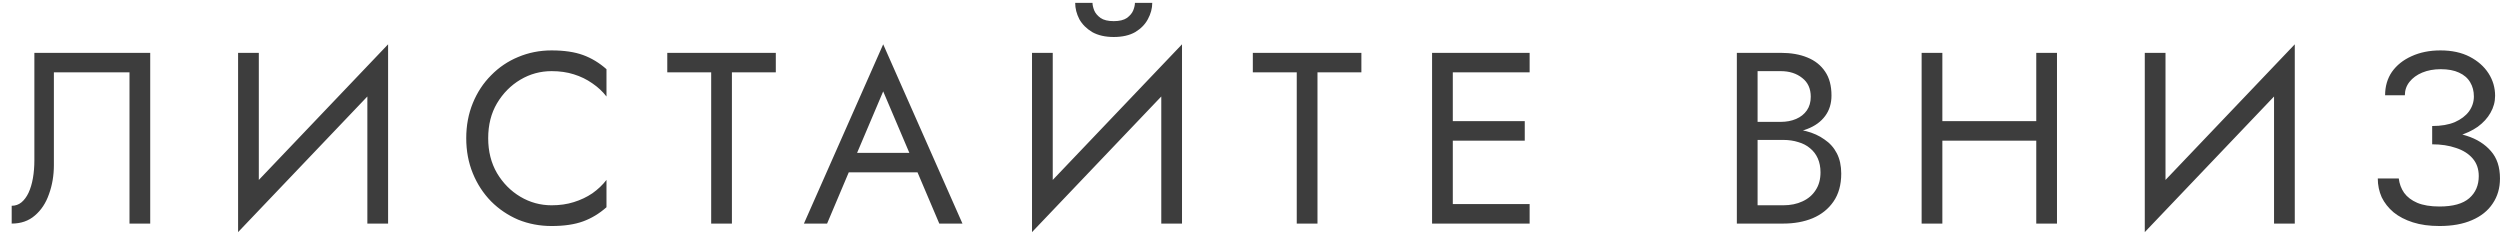 <?xml version="1.0" encoding="UTF-8"?> <svg xmlns="http://www.w3.org/2000/svg" width="123" height="12" viewBox="0 0 123 12" fill="none"> <path d="M7.391 2.6H1.691V7.88C1.691 8.2 1.667 8.496 1.619 8.768C1.571 9.04 1.499 9.28 1.403 9.488C1.307 9.688 1.191 9.844 1.055 9.956C0.919 10.068 0.759 10.124 0.575 10.124V11C1.031 11 1.411 10.868 1.715 10.604C2.027 10.34 2.259 9.988 2.411 9.548C2.571 9.108 2.651 8.632 2.651 8.12V3.56H6.371V11H7.391V2.6ZM19.034 3.74L19.094 2.18L11.774 9.86L11.714 11.42L19.034 3.74ZM12.734 2.6H11.714V11.42L12.734 10.1V2.6ZM19.094 2.18L18.074 3.5V11H19.094V2.18ZM24.019 6.8C24.019 6.144 24.163 5.572 24.451 5.084C24.747 4.588 25.131 4.2 25.603 3.92C26.075 3.64 26.587 3.5 27.139 3.5C27.539 3.5 27.903 3.552 28.231 3.656C28.567 3.76 28.871 3.908 29.143 4.1C29.415 4.284 29.647 4.5 29.839 4.748V3.404C29.487 3.092 29.103 2.86 28.687 2.708C28.271 2.556 27.755 2.48 27.139 2.48C26.555 2.48 26.007 2.588 25.495 2.804C24.991 3.012 24.547 3.312 24.163 3.704C23.779 4.088 23.479 4.544 23.263 5.072C23.047 5.6 22.939 6.176 22.939 6.8C22.939 7.424 23.047 8 23.263 8.528C23.479 9.056 23.779 9.516 24.163 9.908C24.547 10.292 24.991 10.592 25.495 10.808C26.007 11.016 26.555 11.12 27.139 11.12C27.755 11.12 28.271 11.044 28.687 10.892C29.103 10.74 29.487 10.508 29.839 10.196V8.852C29.647 9.1 29.415 9.32 29.143 9.512C28.871 9.696 28.567 9.84 28.231 9.944C27.903 10.048 27.539 10.1 27.139 10.1C26.587 10.1 26.075 9.96 25.603 9.68C25.131 9.4 24.747 9.012 24.451 8.516C24.163 8.02 24.019 7.448 24.019 6.8ZM32.83 3.56H34.99V11H36.01V3.56H38.17V2.6H32.83V3.56ZM41.257 8.48H45.697L45.337 7.52H41.617L41.257 8.48ZM43.453 4.496L44.893 7.88L44.989 8.12L46.213 11H47.353L43.453 2.18L39.553 11H40.693L41.941 8.048L42.037 7.832L43.453 4.496ZM58.095 3.74L58.155 2.18L50.835 9.86L50.775 11.42L58.095 3.74ZM51.795 2.6H50.775V11.42L51.795 10.1V2.6ZM58.155 2.18L57.135 3.5V11H58.155V2.18ZM52.899 0.14C52.899 0.412 52.967 0.68 53.103 0.944C53.247 1.2 53.459 1.412 53.739 1.58C54.027 1.74 54.379 1.82 54.795 1.82C55.219 1.82 55.571 1.74 55.851 1.58C56.131 1.412 56.339 1.2 56.475 0.944C56.619 0.68 56.691 0.412 56.691 0.14H55.839C55.839 0.244 55.811 0.368 55.755 0.512C55.699 0.648 55.595 0.772 55.443 0.884C55.291 0.988 55.075 1.04 54.795 1.04C54.515 1.04 54.299 0.988 54.147 0.884C53.995 0.772 53.891 0.648 53.835 0.512C53.779 0.368 53.751 0.244 53.751 0.14H52.899ZM61.639 3.56H63.8V11H64.82V3.56H66.98V2.6H61.639V3.56ZM71.022 11H75.258V10.04H71.022V11ZM71.022 3.56H75.258V2.6H71.022V3.56ZM71.022 6.92H75.018V5.96H71.022V6.92ZM70.458 2.6V11H71.478V2.6H70.458ZM86.257 6.56H87.613C88.117 6.56 88.553 6.488 88.921 6.344C89.297 6.2 89.589 5.988 89.797 5.708C90.005 5.428 90.109 5.092 90.109 4.7C90.109 4.22 90.005 3.828 89.797 3.524C89.589 3.212 89.297 2.98 88.921 2.828C88.553 2.676 88.117 2.6 87.613 2.6H85.453V11H87.733C88.277 11 88.761 10.912 89.185 10.736C89.617 10.552 89.957 10.28 90.205 9.92C90.461 9.552 90.589 9.092 90.589 8.54C90.589 8.156 90.517 7.824 90.373 7.544C90.229 7.264 90.025 7.036 89.761 6.86C89.505 6.676 89.205 6.54 88.861 6.452C88.517 6.364 88.141 6.32 87.733 6.32H86.257V6.884H87.733C88.005 6.884 88.253 6.92 88.477 6.992C88.701 7.056 88.893 7.156 89.053 7.292C89.221 7.428 89.349 7.596 89.437 7.796C89.525 7.996 89.569 8.224 89.569 8.48C89.569 8.824 89.489 9.116 89.329 9.356C89.177 9.596 88.961 9.78 88.681 9.908C88.409 10.036 88.093 10.1 87.733 10.1H86.473V3.5H87.613C88.037 3.5 88.389 3.612 88.669 3.836C88.949 4.052 89.089 4.36 89.089 4.76C89.089 5.024 89.025 5.248 88.897 5.432C88.769 5.616 88.593 5.756 88.369 5.852C88.145 5.948 87.893 5.996 87.613 5.996H86.257V6.56ZM95.108 6.92H100.868V5.96H95.108V6.92ZM100.184 2.6V11H101.204V2.6H100.184ZM94.544 2.6V11H95.564V2.6H94.544ZM112.843 3.74L112.903 2.18L105.583 9.86L105.523 11.42L112.843 3.74ZM106.543 2.6H105.523V11.42L106.543 10.1V2.6ZM112.903 2.18L111.883 3.5V11H112.903V2.18ZM119.663 6.86C120.127 6.86 120.547 6.804 120.923 6.692C121.307 6.58 121.635 6.428 121.907 6.236C122.179 6.036 122.387 5.808 122.531 5.552C122.683 5.288 122.759 5.008 122.759 4.712C122.759 4.312 122.651 3.944 122.435 3.608C122.219 3.272 121.911 3 121.511 2.792C121.111 2.584 120.631 2.48 120.071 2.48C119.535 2.48 119.059 2.576 118.643 2.768C118.235 2.952 117.915 3.208 117.683 3.536C117.459 3.864 117.347 4.248 117.347 4.688H118.319C118.319 4.44 118.395 4.22 118.547 4.028C118.699 3.836 118.907 3.684 119.171 3.572C119.443 3.46 119.747 3.404 120.083 3.404C120.443 3.404 120.743 3.46 120.983 3.572C121.231 3.684 121.415 3.844 121.535 4.052C121.655 4.252 121.715 4.484 121.715 4.748C121.715 5.012 121.635 5.256 121.475 5.48C121.315 5.696 121.083 5.872 120.779 6.008C120.475 6.136 120.103 6.2 119.663 6.2V6.86ZM120.023 11.12C120.647 11.12 121.179 11.024 121.619 10.832C122.067 10.64 122.407 10.368 122.639 10.016C122.879 9.664 122.999 9.252 122.999 8.78C122.999 8.22 122.851 7.772 122.555 7.436C122.259 7.092 121.859 6.84 121.355 6.68C120.851 6.52 120.287 6.44 119.663 6.44V7.1C120.103 7.1 120.495 7.16 120.839 7.28C121.183 7.392 121.455 7.564 121.655 7.796C121.855 8.028 121.955 8.316 121.955 8.66C121.955 9.116 121.799 9.48 121.487 9.752C121.175 10.024 120.687 10.16 120.023 10.16C119.583 10.16 119.219 10.1 118.931 9.98C118.651 9.86 118.435 9.696 118.283 9.488C118.139 9.28 118.051 9.044 118.019 8.78H116.987C116.987 9.108 117.051 9.416 117.179 9.704C117.315 9.984 117.511 10.232 117.767 10.448C118.023 10.656 118.339 10.82 118.715 10.94C119.091 11.06 119.527 11.12 120.023 11.12Z" fill="#3D3D3D"></path> </svg> 